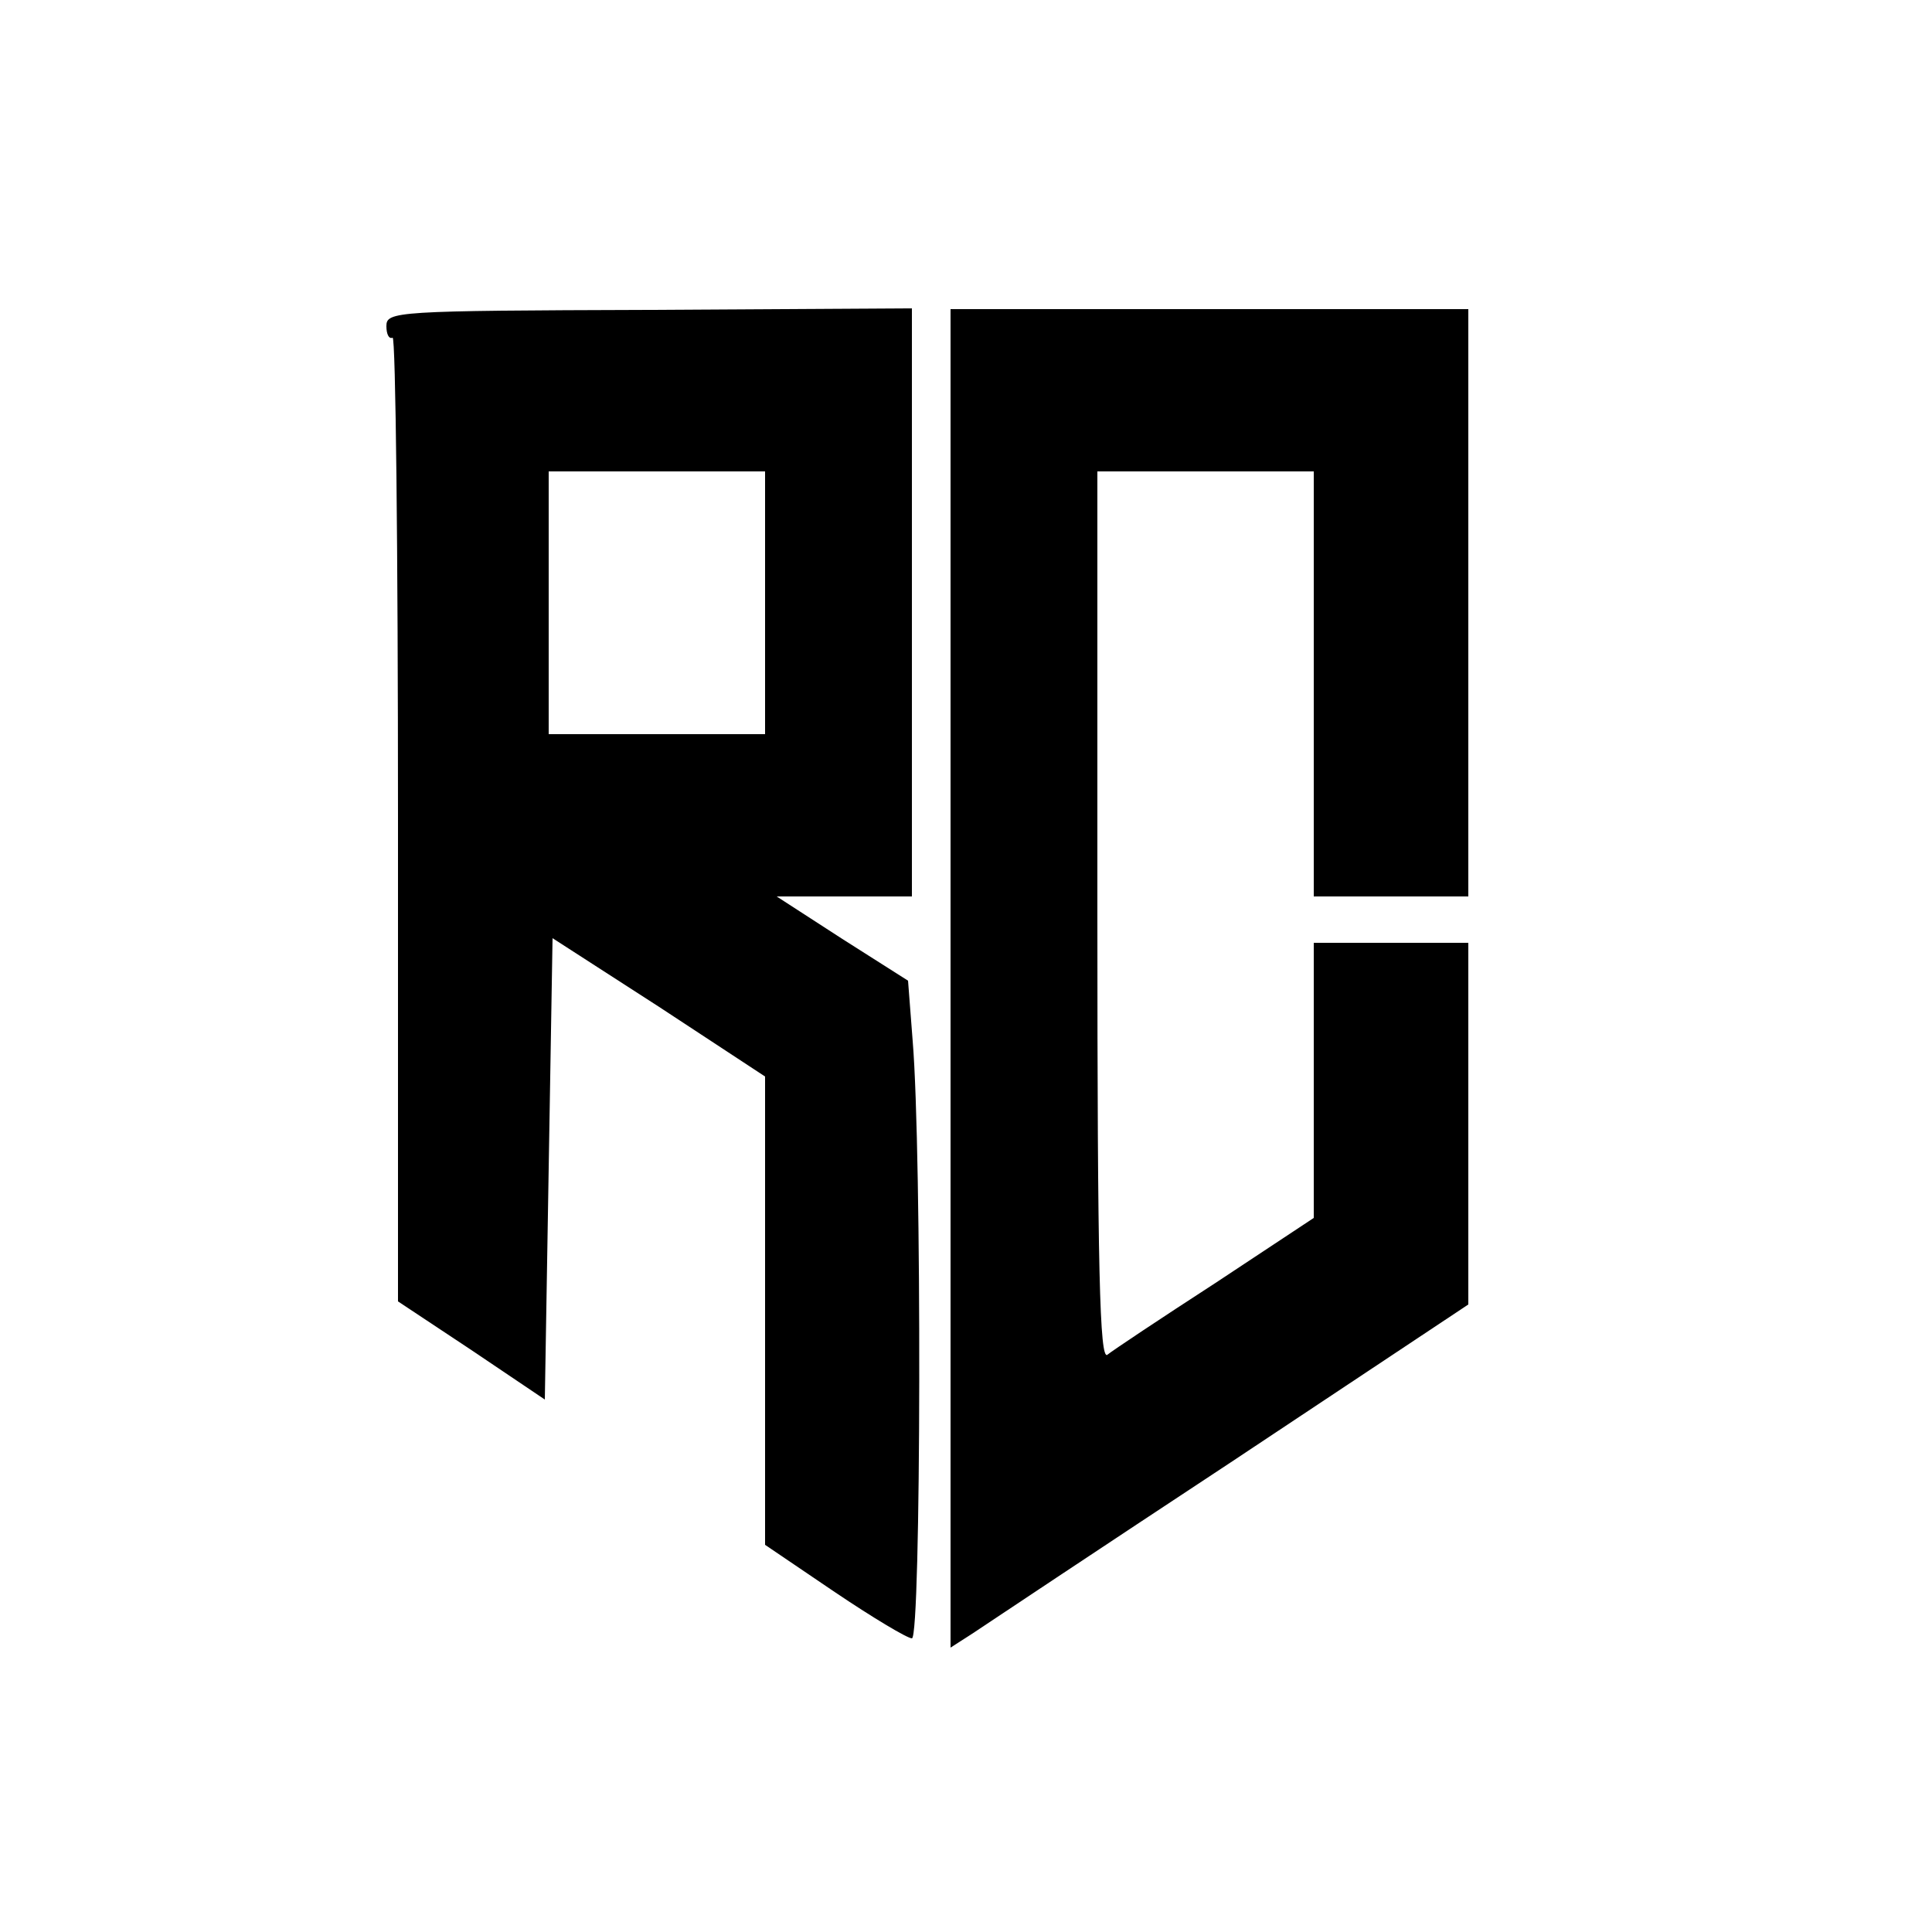 <?xml version="1.0" standalone="no"?>
<!DOCTYPE svg PUBLIC "-//W3C//DTD SVG 20010904//EN"
 "http://www.w3.org/TR/2001/REC-SVG-20010904/DTD/svg10.dtd">
<svg version="1.0" xmlns="http://www.w3.org/2000/svg"
 width="250pt" height="250pt" viewBox="0 0 250 250"
 preserveAspectRatio="xMidYMid meet">
<g transform="translate(0,250) scale(0.1,-0.1)"
fill="#000000" stroke="none">
<path d="M500 2078 c0 -10 3 -17 8 -15 4 3 7 -277 7 -621 l0 -626 95 -63 95
-64 5 299 5 298 138 -89 137 -90 0 -303 0 -303 90 -61 c49 -33 94 -60 100 -60
12 0 13 629 1 773 l-6 78 -85 54 -85 55 88 0 87 0 0 381 0 380 -340 -2 c-329
-1 -340 -2 -340 -21z m490 -358 l0 -170 -140 0 -140 0 0 170 0 170 140 0 140
0 0 -170z"/>
<path d="M1230 1234 l0 -866 28 18 c15 10 165 110 335 222 l307 204 0 234 0
234 -100 0 -100 0 0 -178 0 -178 -127 -84 c-71 -46 -134 -88 -140 -93 -10 -8
-13 108 -13 567 l0 576 140 0 140 0 0 -275 0 -275 100 0 100 0 0 380 0 380
-335 0 -335 0 0 -866z"/>
</g>
</svg>
